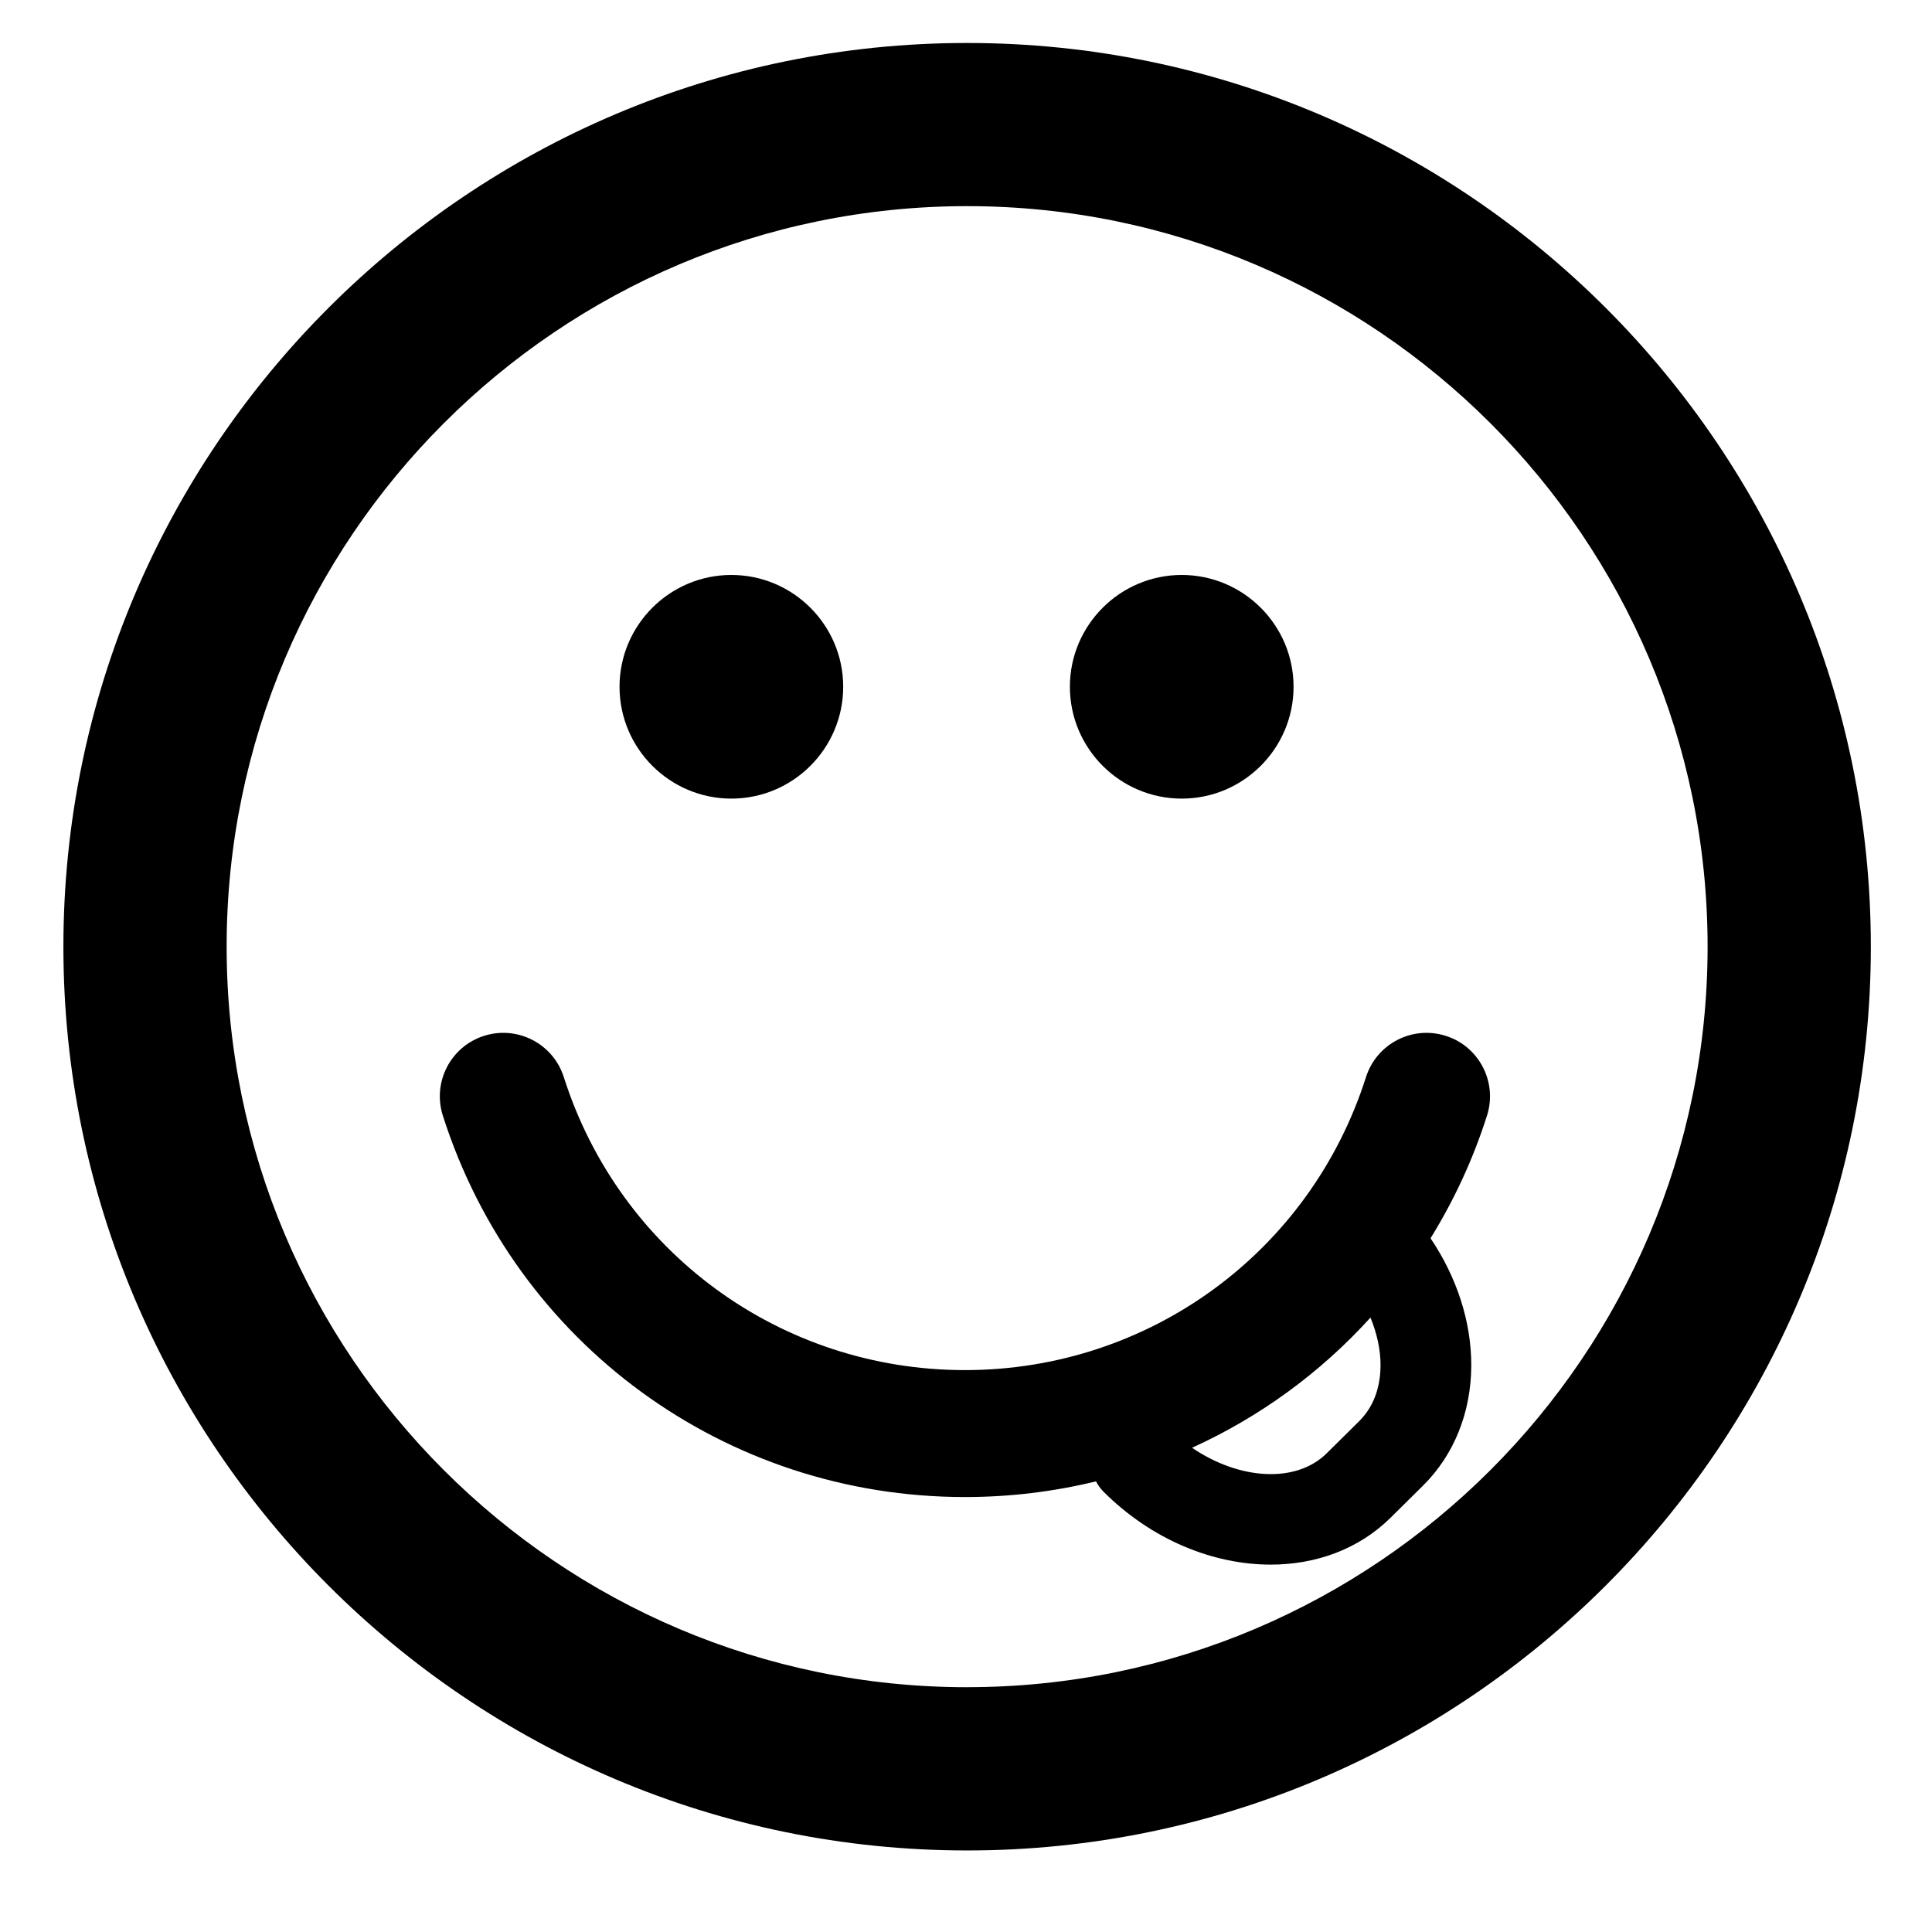 <?xml version="1.0" encoding="UTF-8"?>
<!-- Uploaded to: ICON Repo, www.svgrepo.com, Generator: ICON Repo Mixer Tools -->
<svg fill="#000000" width="800px" height="800px" version="1.1" viewBox="144 144 512 512" xmlns="http://www.w3.org/2000/svg">
 <g>
  <path d="m639.79 394.89c0-132.06-107.43-239.5-239.49-239.5-132.06 0-239.5 107.44-239.5 239.5 0 132.07 107.43 239.5 239.5 239.5 132.05 0 239.49-107.44 239.49-239.5zm-239.49 196.24c-108.21 0-196.24-88.031-196.24-196.25 0-108.21 88.031-196.25 196.24-196.25 108.21 0 196.23 88.039 196.23 196.25 0 108.21-88.031 196.24-196.23 196.24z"/>
  <path d="m337.82 355.64c16.34 0 29.637-13.297 29.637-29.637s-13.297-29.633-29.637-29.633-29.637 13.293-29.637 29.633 13.297 29.637 29.637 29.637z"/>
  <path d="m457.17 355.64c16.34 0 29.637-13.297 29.637-29.637s-13.297-29.633-29.637-29.633-29.637 13.293-29.637 29.633 13.297 29.637 29.637 29.637z"/>
  <path d="m527.14 418.51c-8.848-2.812-18.309 2.07-21.133 10.918-14.801 46.453-57.52 77.664-106.3 77.664-48.777 0-91.5-31.211-106.3-77.664-2.82-8.852-12.293-13.73-21.133-10.918-8.852 2.82-13.738 12.285-10.918 21.133 19.266 60.469 74.863 101.09 138.36 101.09 11.914 0 23.547-1.434 34.723-4.152 0.527 0.957 1.148 1.879 1.961 2.691 12.754 12.773 29.074 19.367 44.34 19.367 11.98 0 23.324-4.07 31.758-12.41l8.602-8.512c8.219-8.113 12.758-19.41 12.801-31.801 0.039-11.609-3.816-23.414-10.793-33.766 6.191-10.012 11.262-20.883 14.965-32.512 2.812-8.852-2.074-18.312-10.926-21.129zm-17.281 87.328c-0.016 4.207-1.004 10.188-5.668 14.789l-8.605 8.512c-8.145 8.062-23.211 7.047-35.68-1.469 17.961-8.156 34.035-19.887 47.285-34.5 1.719 4.203 2.68 8.523 2.668 12.668z"/>
 </g>
</svg>
